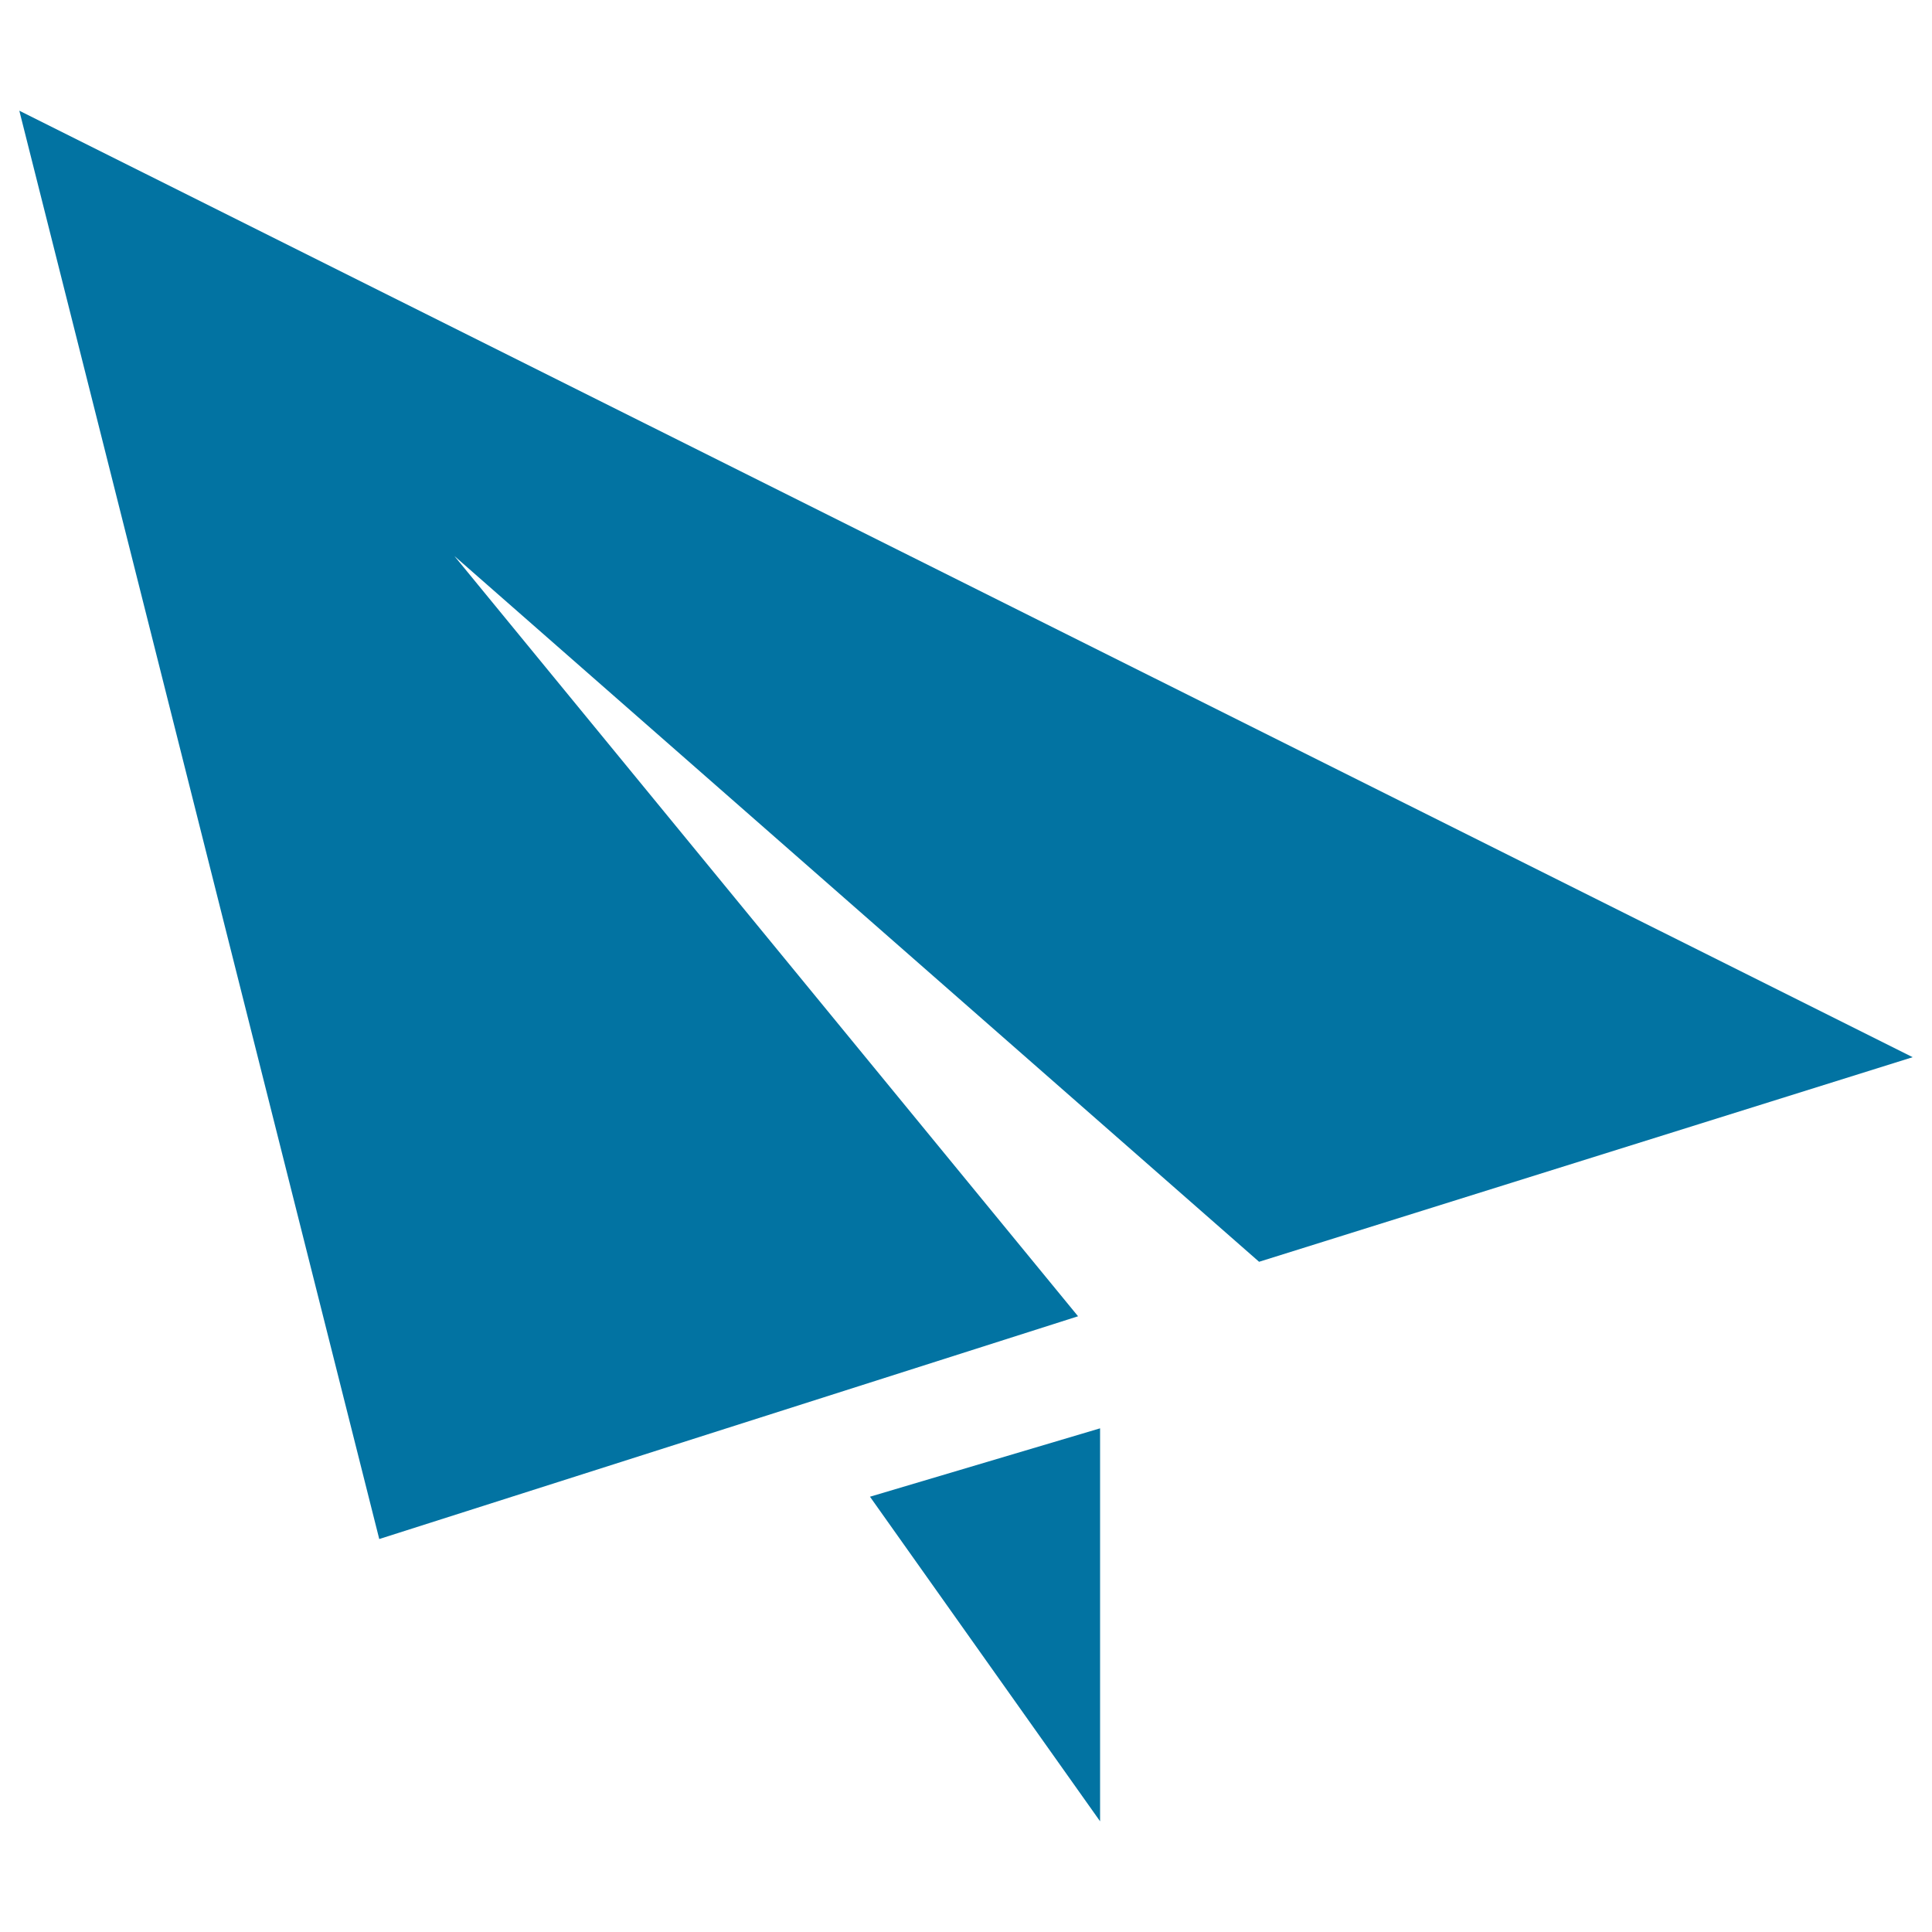 <svg xmlns="http://www.w3.org/2000/svg" viewBox="0 0 1000 1000" style="fill:#0273a2">
<title>Paper Plane Travel Plane SVG icon</title>
<g><path d="M10,57.3l186.3,739.3L558,681.3L235.2,287.8l416.5,365.3L990,547.2L10,57.3L10,57.3z M569.4,942.7V739.3l-119.1,35.4L569.4,942.7L569.4,942.7z"/></g>
</svg>